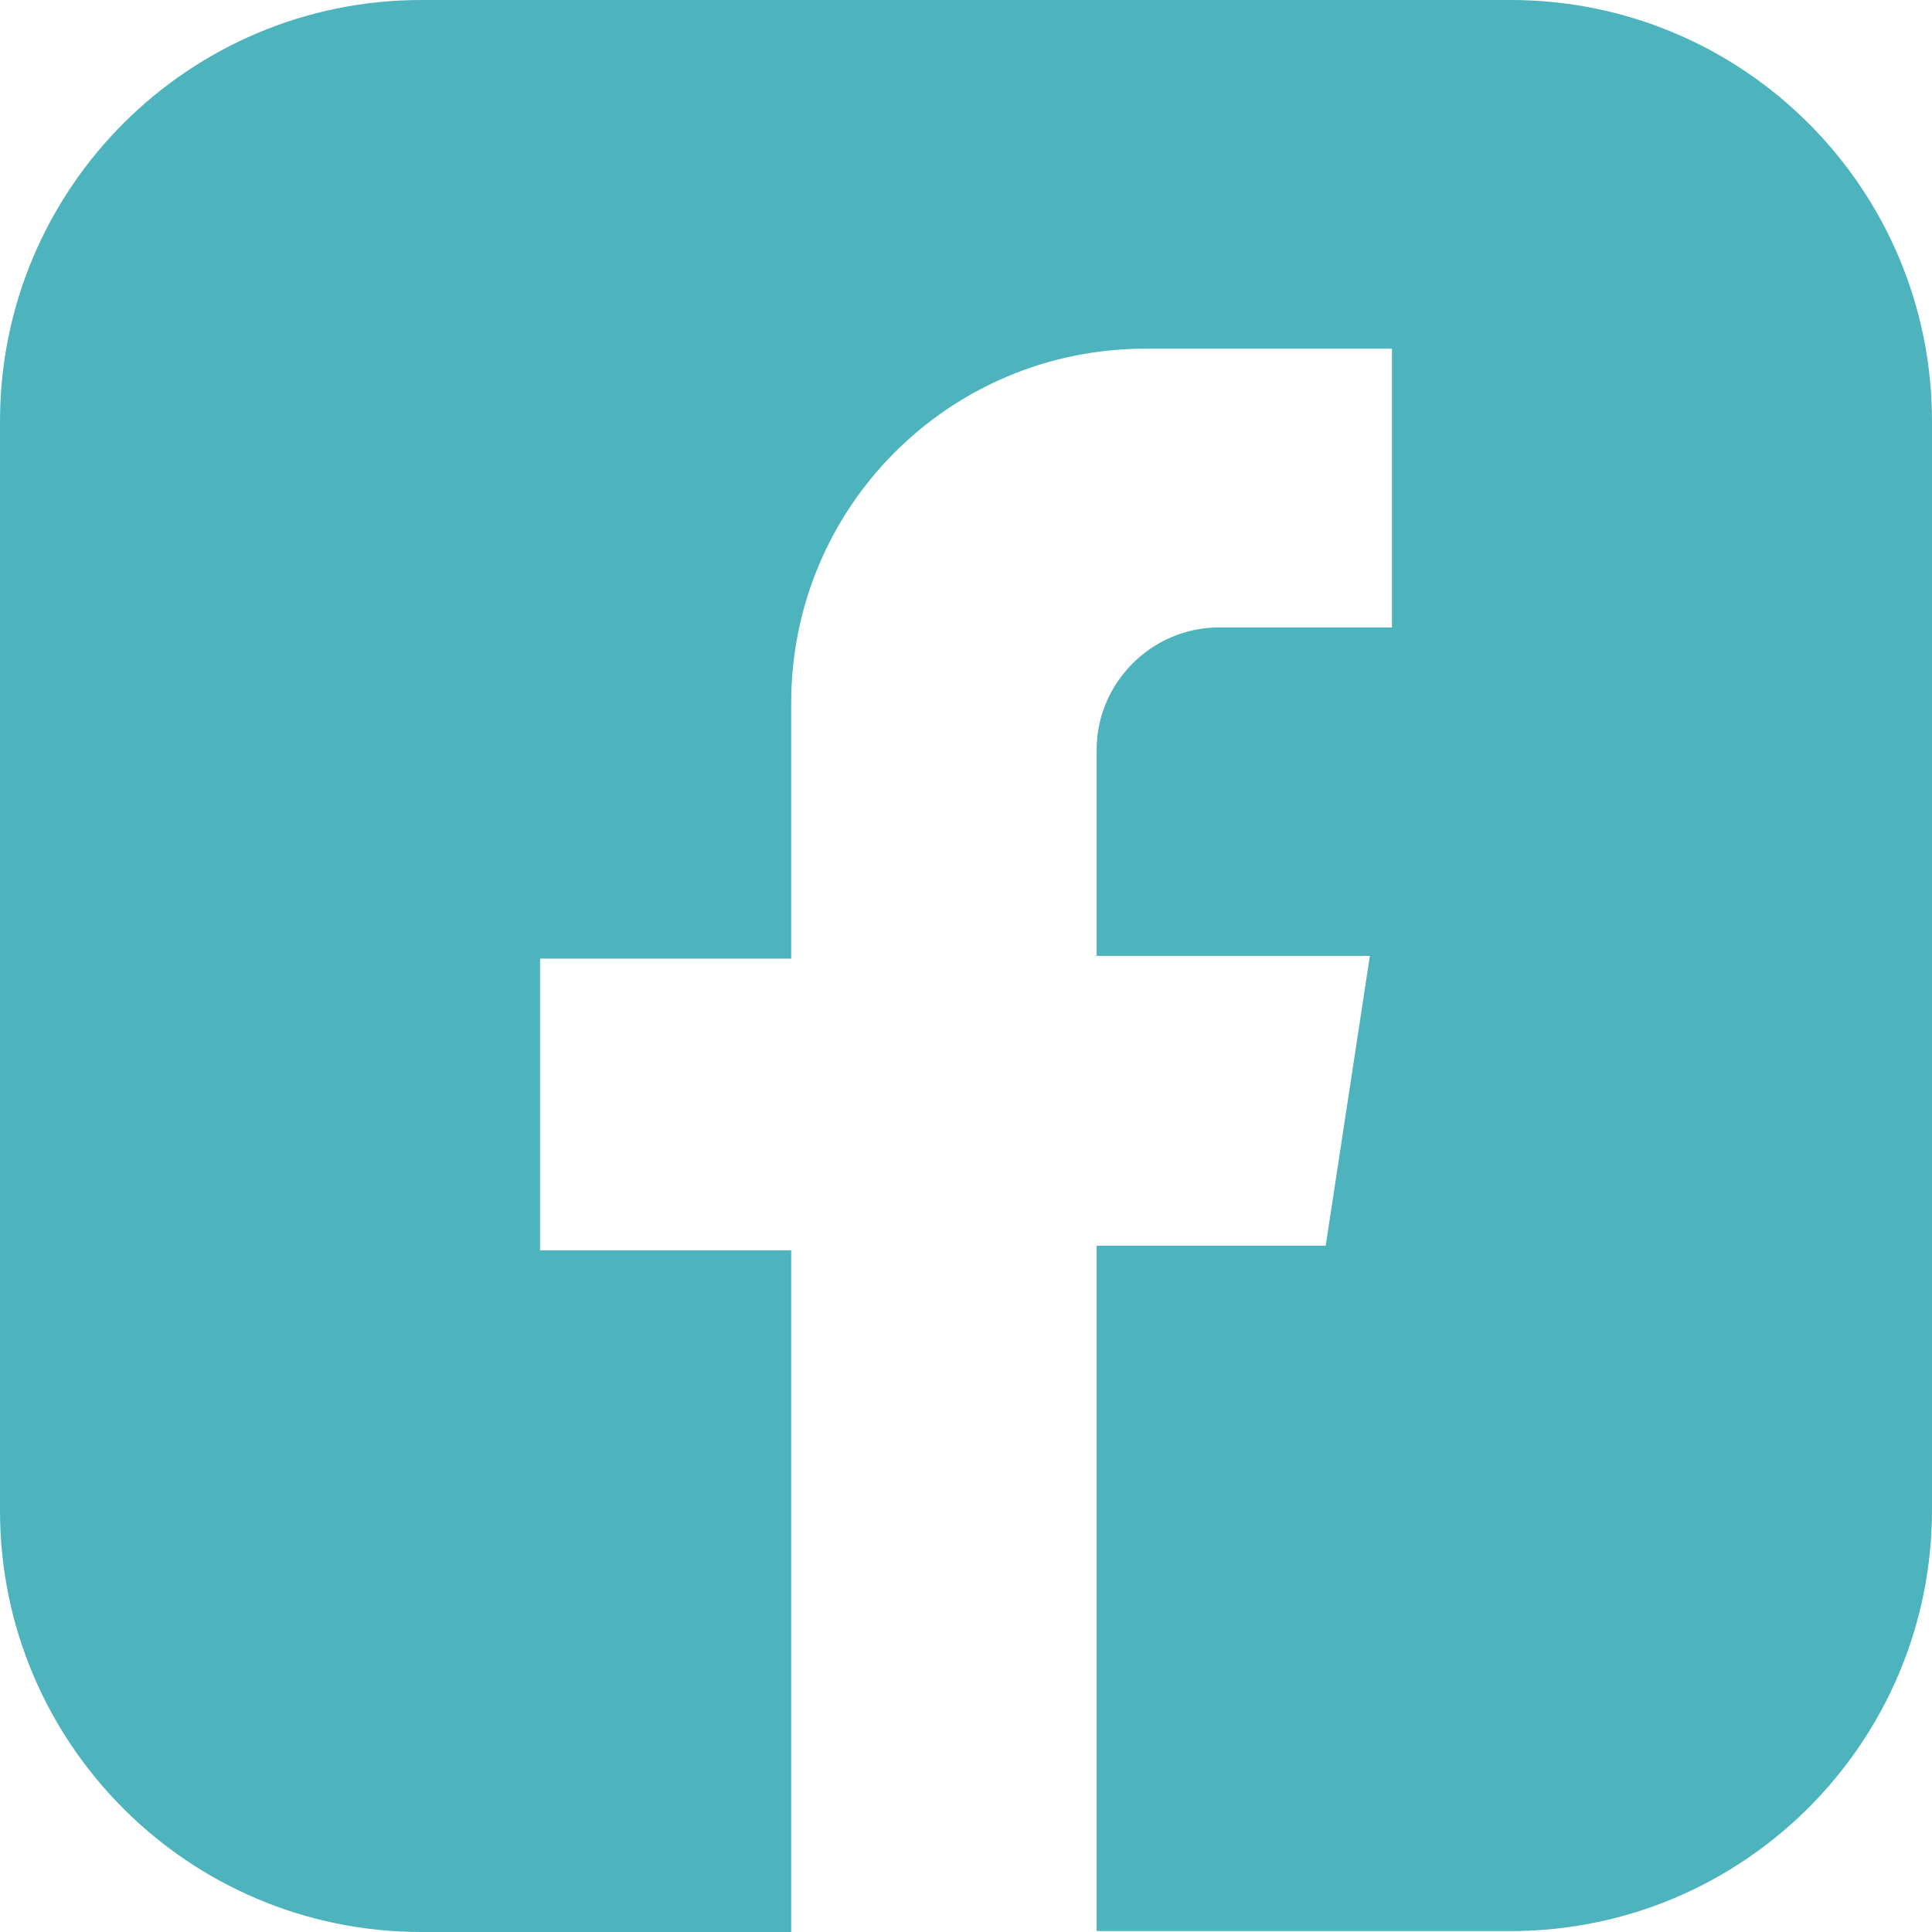 <?xml version="1.0" encoding="UTF-8"?>
<svg xmlns="http://www.w3.org/2000/svg" id="_ĎŽÓť_1" viewBox="0 0 21 21">
  <defs>
    <style>.cls-1{fill:#4db3bd;}</style>
  </defs>
  <path class="cls-1" d="m16.42,0H4.58C2.05,0,0,2.05,0,4.58v11.84c0,2.53,2.05,4.58,4.58,4.58h4.02v-7.41h-2.73v-3.17h2.73v-2.78c0-2.13,1.72-3.85,3.85-3.85h2.68v3.03h-1.88c-.73,0-1.33.6-1.33,1.33v2.24h2.97l-.48,3.15h-2.49v7.45h4.5c2.53,0,4.58-2.05,4.58-4.58V4.58C21,2.05,18.95,0,16.42,0Z"></path>
</svg>
